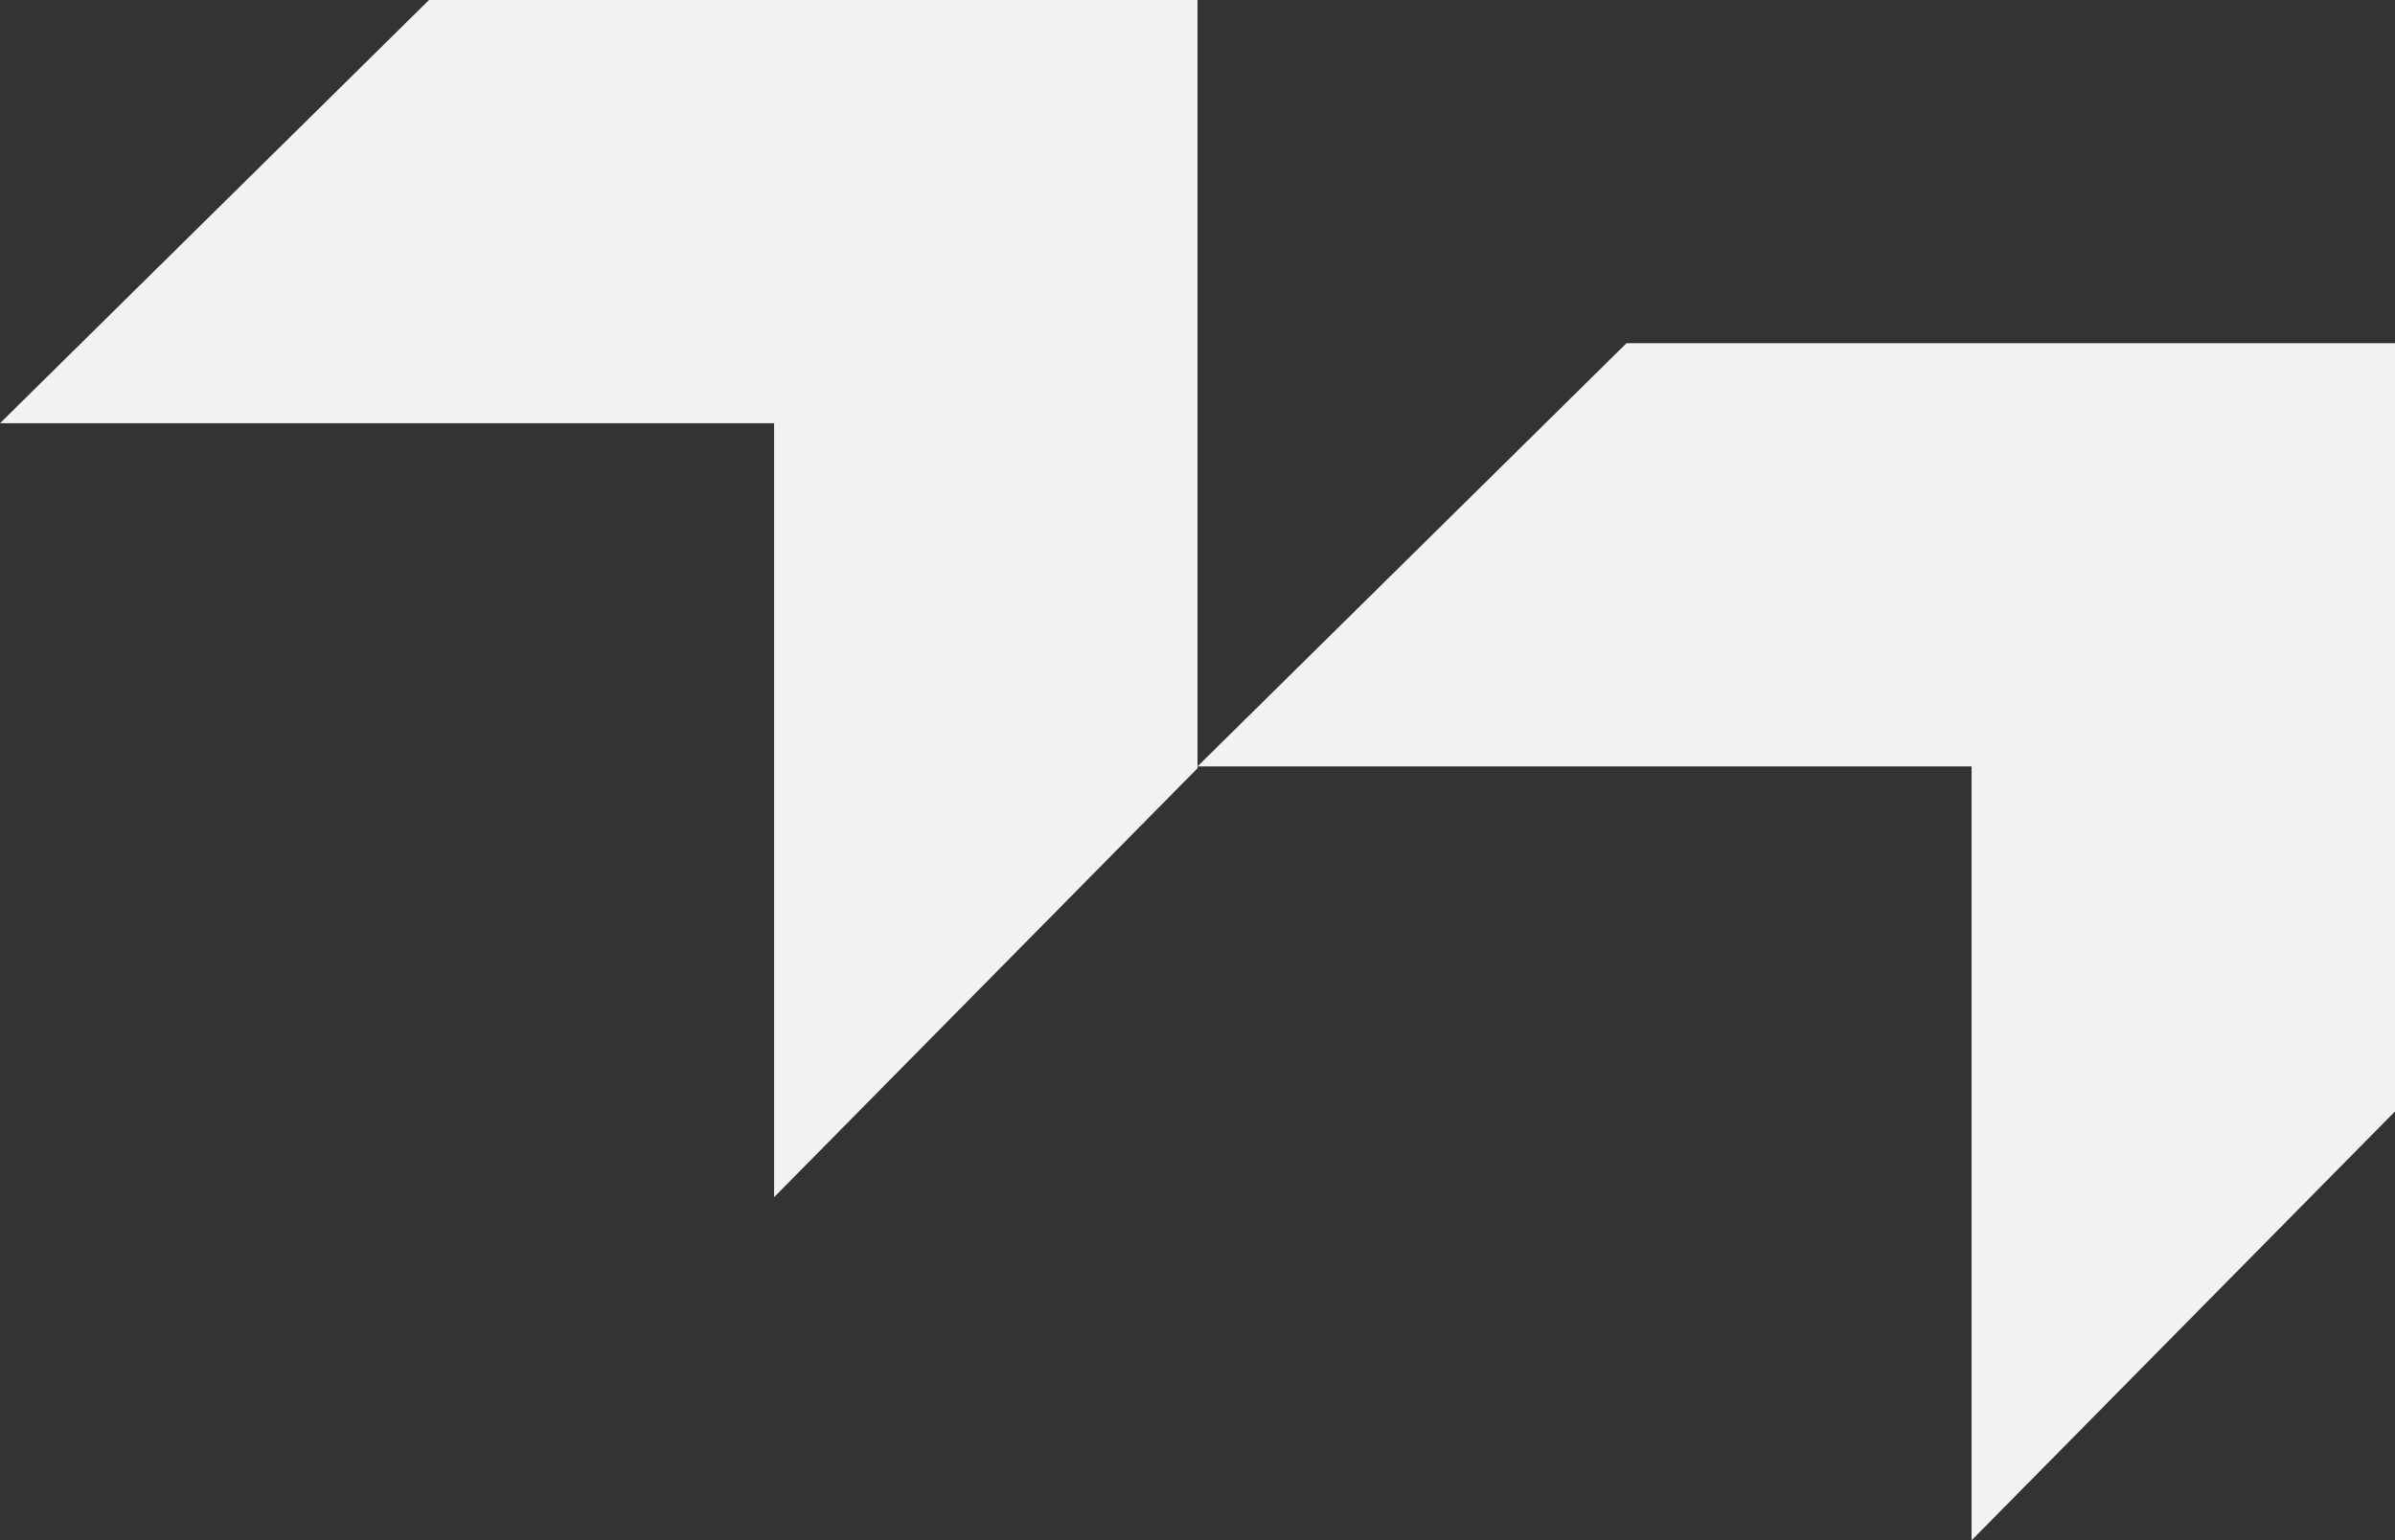 <?xml version="1.0" encoding="UTF-8"?>
<svg width="300px" height="193px" viewBox="0 0 300 193" version="1.1" xmlns="http://www.w3.org/2000/svg" xmlns:xlink="http://www.w3.org/1999/xlink">
    <rect x="0" y="0" width="300" height="193" fill="#333333" stroke="none"/>
    <title>Group 11</title>
    <g id="Page-1" stroke="none" stroke-width="1" fill="none" fill-rule="evenodd">
        <g id="Case-Studies-web-page" transform="translate(-890, -2514)" fill="#F2F2F2" fill-rule="nonzero">
            <g id="SOLUTION-SECTION" transform="translate(0, 2064)">
                <g id="Group-11" transform="translate(890, 450)">
                    <polygon id="Path" points="96.968 150 150 96.262 150 0 53.738 0 0 53.032 96.968 53.032"></polygon>
                    <polygon id="Path" points="246.962 193 300 139.262 300 43 203.738 43 150 96.032 246.962 96.032"></polygon>
                </g>
            </g>
        </g>
    </g>
</svg>